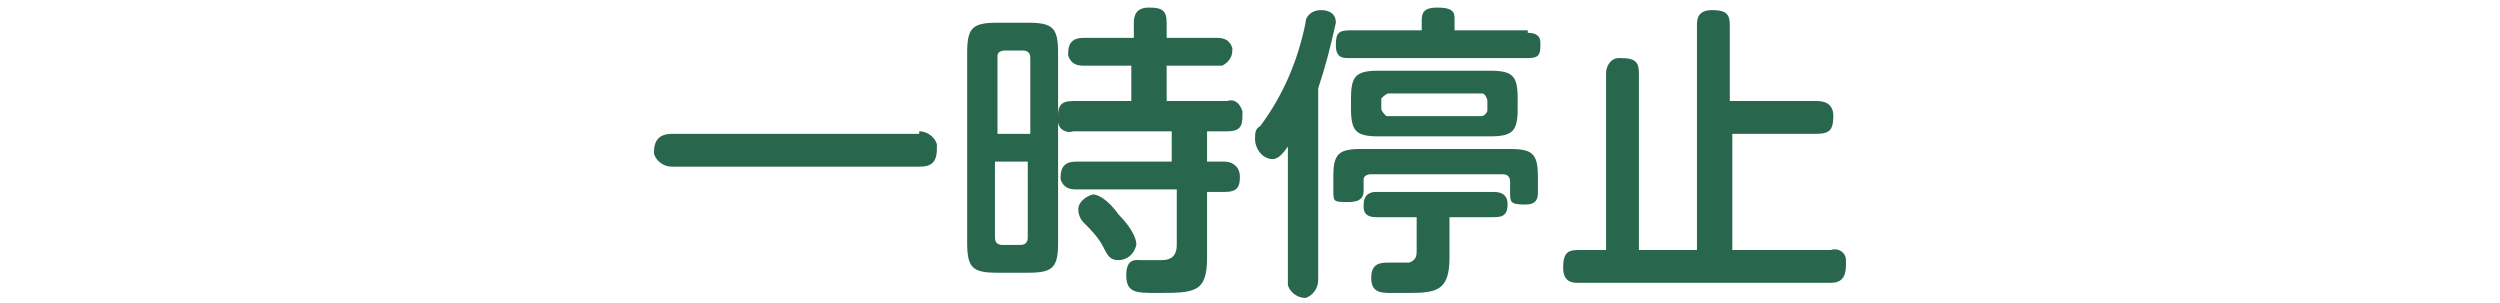<?xml version="1.0" encoding="utf-8"?>
<!-- Generator: Adobe Illustrator 23.0.6, SVG Export Plug-In . SVG Version: 6.00 Build 0)  -->
<svg version="1.1" id="レイヤー_1" xmlns="http://www.w3.org/2000/svg" xmlns:xlink="http://www.w3.org/1999/xlink" x="0px"
	 y="0px" viewBox="0 0 99 12" style="enable-background:new 0 0 99 12;" xml:space="preserve">
<style type="text/css">
	.st0{fill:#28664E;}
</style>
<title>txt_stop</title>
<g>
	<g id="panel">
		<g id="background">
			<path class="st0" d="M36.4,5.2c0.3,0,0.6,0.2,0.7,0.5c0,0.1,0,0.1,0,0.2c0,0.6-0.3,0.7-0.7,0.7h-9.8c-0.3,0-0.6-0.2-0.7-0.5
				c0,0,0-0.1,0-0.1c0-0.6,0.4-0.7,0.7-0.7H36.4z"/>
			<path class="st0" d="M41.9,9.6c0,1-0.2,1.2-1.2,1.2h-1.2c-1,0-1.2-0.2-1.2-1.2V2.1c0-1,0.2-1.2,1.2-1.2h1.2c1,0,1.2,0.2,1.2,1.2
				L41.9,9.6z M40.8,5.3v-3c0-0.2-0.1-0.3-0.3-0.3h-0.7c-0.2,0-0.3,0.1-0.3,0.2c0,0,0,0.1,0,0.1v3H40.8z M40.8,6.4h-1.4v3
				c0,0.2,0.1,0.3,0.3,0.3h0.7c0.2,0,0.3-0.1,0.3-0.3c0,0,0-0.1,0-0.1V6.4z M42.6,7.5c-0.3,0-0.5-0.1-0.6-0.4c0,0,0-0.1,0-0.1
				c0-0.4,0.2-0.6,0.6-0.6h3.8V5.2h-3.9c-0.3,0.1-0.6-0.1-0.6-0.4c0-0.1,0-0.1,0-0.2C41.9,4.2,42,4,42.5,4h2.3V2.6h-1.9
				c-0.3,0-0.5-0.1-0.6-0.4c0,0,0-0.1,0-0.1c0-0.5,0.3-0.6,0.6-0.6h2V0.9c0-0.3,0.1-0.6,0.6-0.6c0.5,0,0.7,0.1,0.7,0.6v0.6h2
				c0.3,0,0.5,0.1,0.6,0.4c0,0,0,0.1,0,0.1c0,0.3-0.2,0.5-0.4,0.6c-0.1,0-0.1,0-0.2,0h-2V4h2.4c0.3-0.1,0.5,0.1,0.6,0.4
				c0,0.1,0,0.1,0,0.2c0,0.4-0.1,0.6-0.6,0.6h-0.8v1.2h0.7c0.3,0,0.6,0.2,0.6,0.6s-0.1,0.6-0.6,0.6h-0.7v2.6c0,1.4-0.5,1.4-2,1.4
				c-0.8,0-1.2,0-1.2-0.7s0.4-0.6,0.6-0.6h0.8c0.3,0,0.6-0.1,0.6-0.6V7.5L42.6,7.5z M44.3,8.5C44.6,8.8,45,9.3,45,9.7
				c-0.1,0.4-0.4,0.6-0.7,0.6c-0.3,0-0.4-0.1-0.6-0.5s-0.5-0.7-0.8-1c-0.1-0.1-0.2-0.3-0.2-0.5c0-0.4,0.5-0.6,0.6-0.6
				S43.8,7.8,44.3,8.5L44.3,8.5z"/>
			<path class="st0" d="M52.2,11.1c0,0.3-0.2,0.6-0.5,0.7c-0.3,0-0.6-0.2-0.7-0.5c0-0.1,0-0.1,0-0.2V5.8c-0.2,0.3-0.4,0.5-0.6,0.5
				c-0.4,0-0.7-0.4-0.7-0.8c0,0,0,0,0,0c0-0.2,0-0.4,0.2-0.5c0.9-1.2,1.5-2.6,1.8-4.1c0-0.3,0.3-0.5,0.6-0.5c0.1,0,0.6,0,0.6,0.5
				c-0.2,0.9-0.4,1.7-0.7,2.6V11.1z M54.3,6.9c-0.2,0-0.3,0.1-0.3,0.2c0,0,0,0.1,0,0.1v0.3c0,0.2,0,0.5-0.6,0.5S52.8,8,52.8,7.5V7
				c0-0.9,0.2-1.1,1.1-1.1h5.9c0.9,0,1.1,0.2,1.1,1.1v0.6c0,0.2,0,0.5-0.5,0.5c-0.6,0-0.6-0.1-0.6-0.5V7.2c0-0.2-0.1-0.3-0.3-0.3
				c0,0,0,0-0.1,0H54.3z M60.5,1.3c0.3,0,0.5,0.1,0.5,0.4c0,0,0,0.1,0,0.1c0,0.4-0.1,0.5-0.5,0.5h-7.1c-0.2,0-0.5,0-0.5-0.5
				s0.1-0.6,0.6-0.6h2.8V0.8c0-0.3,0.1-0.5,0.6-0.5c0.5,0,0.7,0.1,0.7,0.4v0.5H60.5z M60.1,4.3c0,0.9-0.2,1.1-1.1,1.1h-4.4
				c-0.9,0-1.1-0.2-1.1-1.1V3.9c0-0.9,0.2-1.1,1.1-1.1H59c0.9,0,1.1,0.2,1.1,1.1V4.3z M54.5,8.6c-0.3,0-0.5-0.1-0.5-0.4
				c0,0,0-0.1,0-0.1c0-0.5,0.4-0.5,0.5-0.5h4.6c0.2,0,0.6,0,0.6,0.5s-0.3,0.5-0.6,0.5h-1.7v1.6c0,1.3-0.5,1.4-1.6,1.4h-0.7
				c-0.4,0-0.8,0-0.8-0.6s0.4-0.6,0.7-0.6h0.8c0.3-0.1,0.3-0.3,0.3-0.5V8.6H54.5z M58.9,4c0-0.1-0.1-0.3-0.2-0.3c0,0,0,0-0.1,0H55
				c-0.1,0-0.2,0.1-0.3,0.2c0,0,0,0,0,0.1v0.3c0,0.1,0.1,0.2,0.2,0.3c0,0,0,0,0.1,0h3.6c0.1,0,0.2,0,0.3-0.2c0,0,0-0.1,0-0.1V4z"/>
			<path class="st0" d="M71.9,4c0.2,0,0.7,0,0.7,0.6s-0.2,0.7-0.7,0.7h-3.3v4.6h3.9c0.3-0.1,0.6,0.1,0.6,0.4c0,0,0,0.1,0,0.2
				c0,0.5-0.2,0.7-0.6,0.7h-10c-0.2,0-0.6,0-0.6-0.6s0.2-0.7,0.6-0.7h1.1v-7c0-0.3,0.2-0.6,0.5-0.6c0,0,0,0,0.1,0
				c0.6,0,0.7,0.2,0.7,0.6v7h2.3V1c0-0.2,0-0.6,0.6-0.6s0.7,0.2,0.7,0.6v3L71.9,4z"/>
		</g>
	</g>
</g>
</svg>
